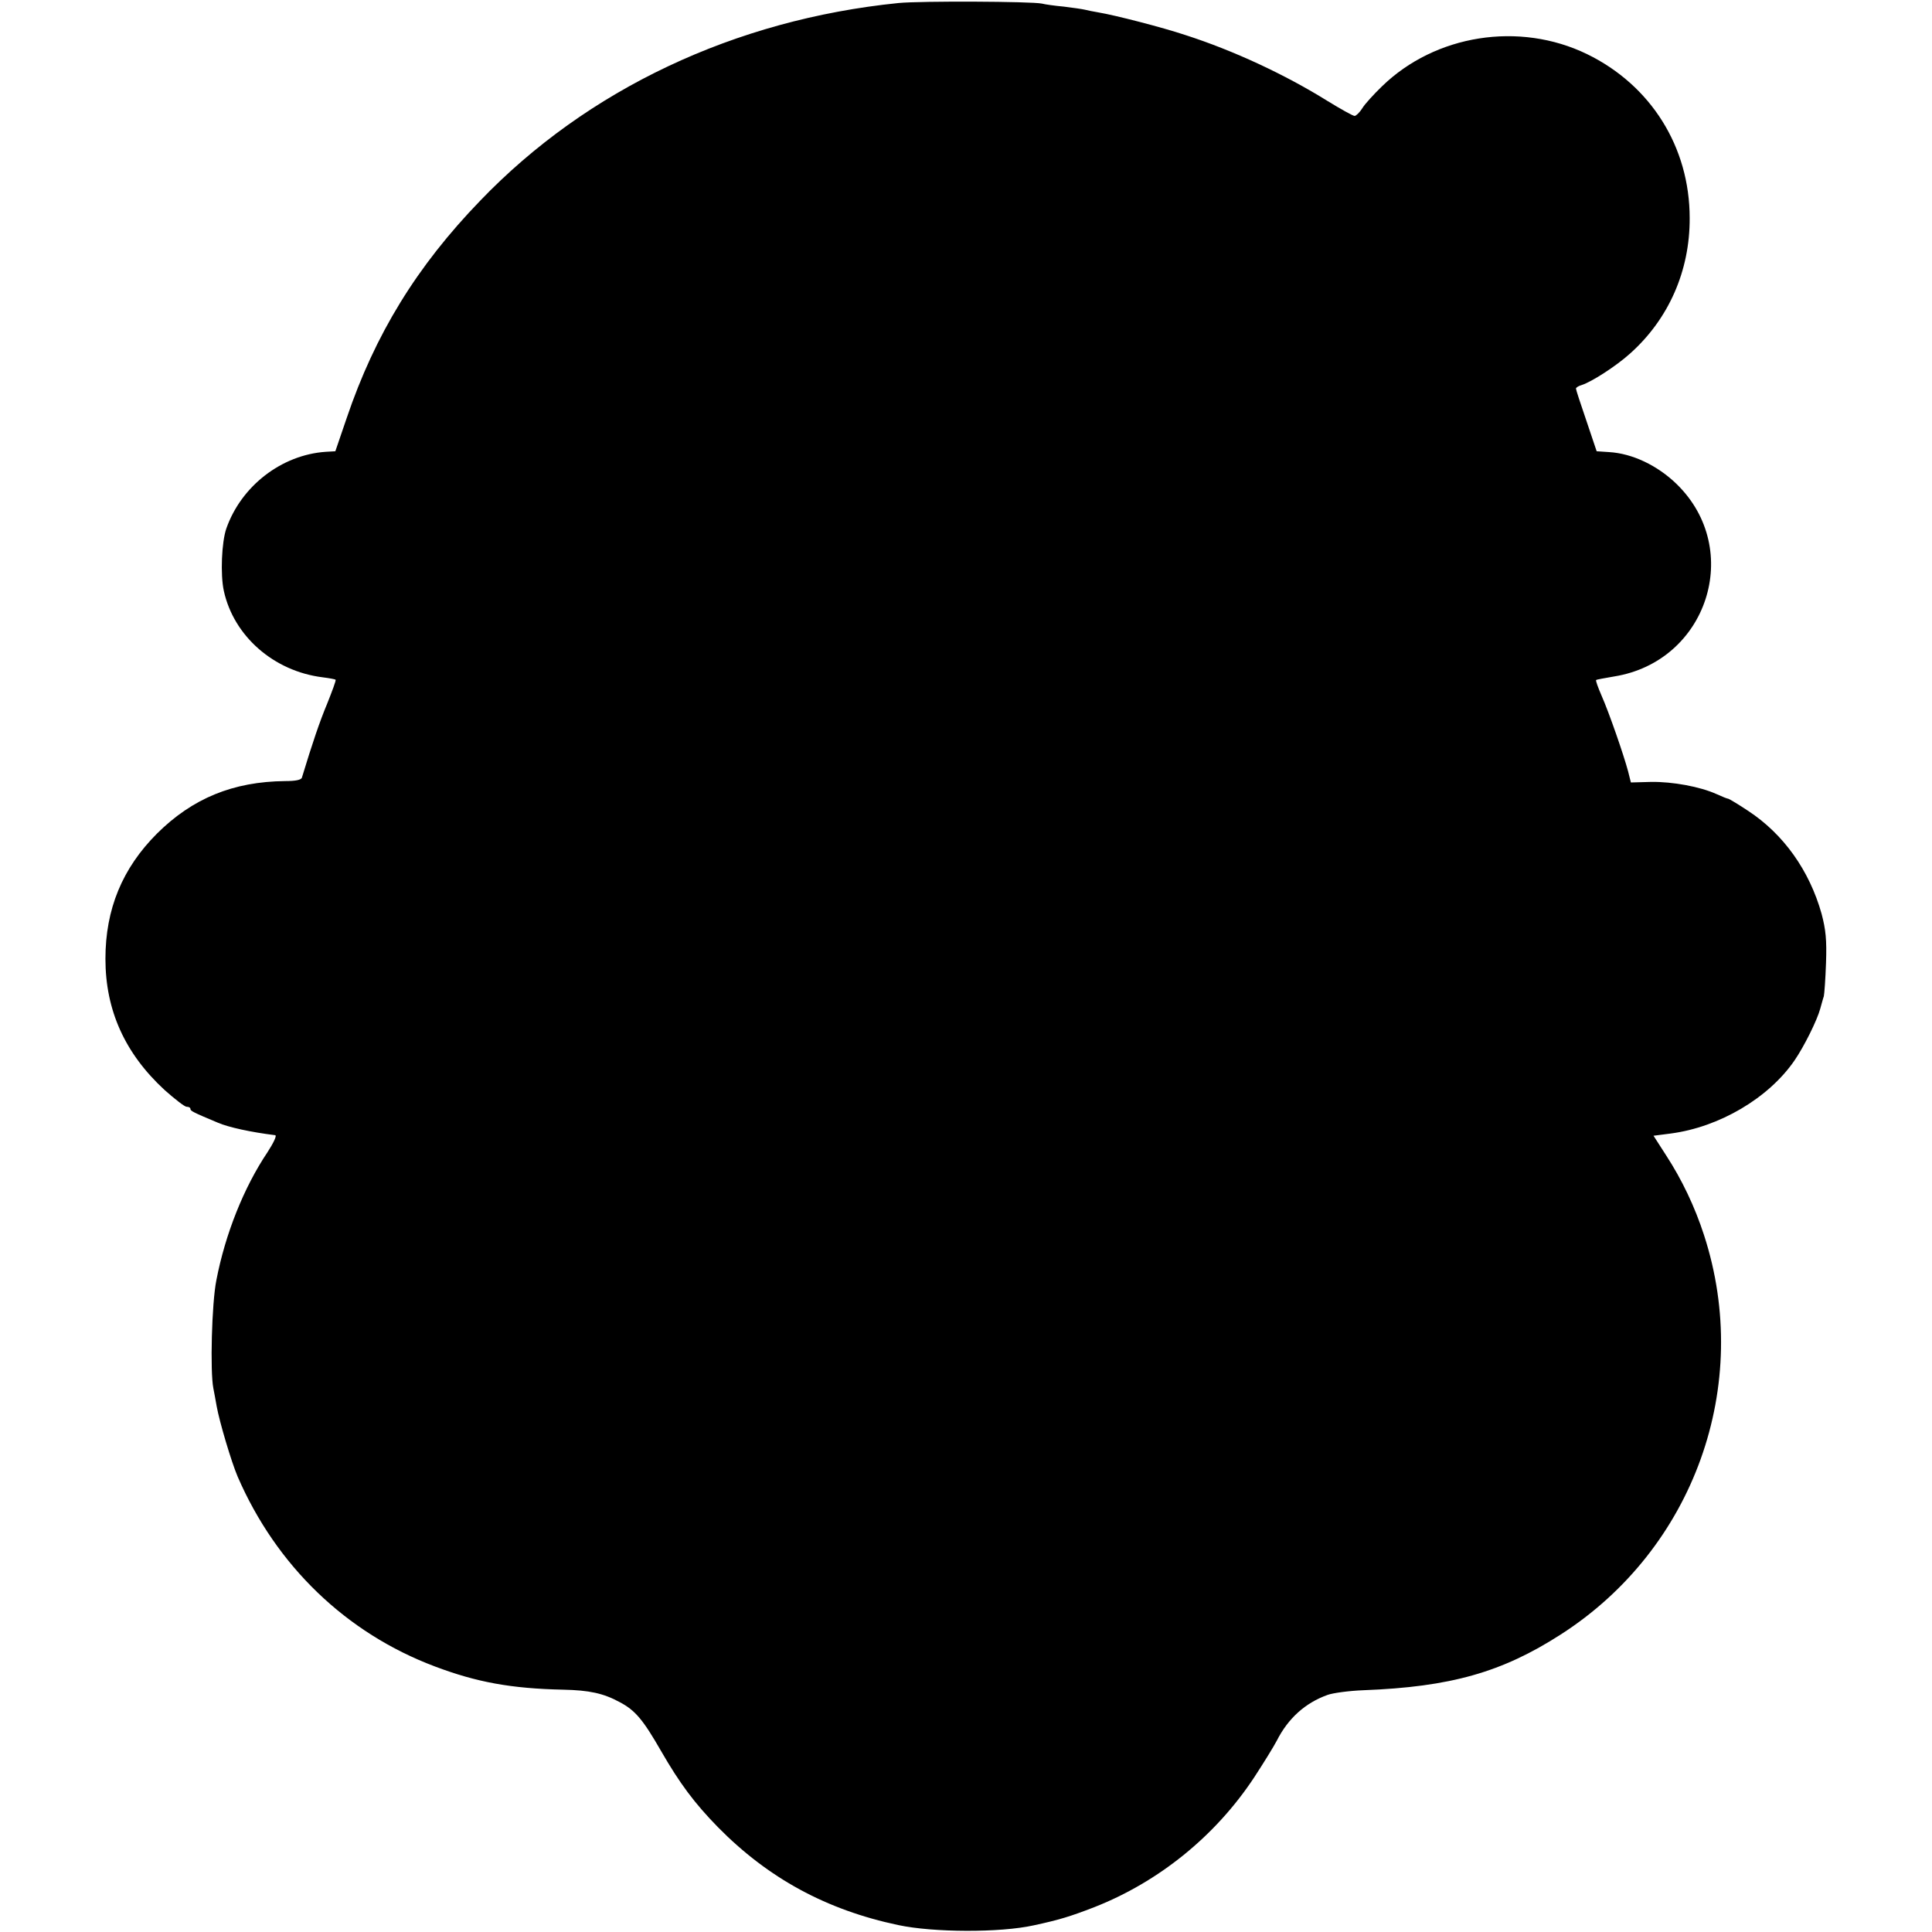 <?xml version="1.0" standalone="no"?>
<!DOCTYPE svg PUBLIC "-//W3C//DTD SVG 20010904//EN"
 "http://www.w3.org/TR/2001/REC-SVG-20010904/DTD/svg10.dtd">
<svg version="1.0" xmlns="http://www.w3.org/2000/svg"
 width="700pt" height="700pt" viewBox="0 0 700 700"
 preserveAspectRatio="xMidYMid meet">
<g transform="translate(0,700) scale(0.1,-0.1)"
fill="#000000" stroke="none">
<path d="M3255 6989 c-592 -60 -1127 -312 -1515 -716 -230 -238 -381 -484
-484 -788 l-41 -120 -35 -2 c-160 -11 -306 -124 -360 -278 -17 -49 -22 -167
-9 -226 36 -164 181 -291 358 -313 24 -3 46 -7 47 -9 2 -2 -12 -40 -30 -85
-28 -67 -54 -144 -92 -269 -2 -9 -24 -13 -61 -13 -188 -2 -335 -62 -464 -190
-126 -126 -187 -274 -187 -454 0 -187 71 -343 214 -475 37 -33 73 -61 80 -61
8 0 14 -3 14 -8 0 -7 9 -12 100 -50 37 -16 118 -34 207 -45 7 -1 -6 -28 -28
-62 -86 -128 -153 -297 -185 -463 -17 -84 -23 -332 -11 -392 3 -14 8 -43 12
-65 10 -56 53 -201 76 -255 140 -323 393 -567 715 -688 151 -57 276 -80 464
-84 95 -2 146 -13 205 -45 57 -30 85 -64 150 -177 68 -118 121 -189 206 -276
182 -185 393 -300 654 -355 127 -27 368 -28 490 -1 93 20 132 32 220 66 234
92 439 258 579 470 34 52 71 112 82 133 41 81 103 137 184 166 19 7 78 15 130
17 316 12 502 65 715 202 483 310 696 903 519 1447 -33 102 -80 201 -138 290
l-45 70 62 8 c176 23 355 128 449 265 35 51 82 146 93 187 5 17 10 37 13 45 2
8 6 63 8 121 3 84 -1 121 -16 178 -44 157 -138 289 -266 373 -36 24 -68 43
-72 44 -4 0 -23 8 -43 17 -60 27 -159 45 -236 44 l-74 -2 -10 40 c-16 60 -69
213 -96 274 -13 30 -22 55 -20 57 1 2 31 7 65 13 338 54 470 460 227 697 -70
68 -161 111 -245 116 l-45 3 -37 110 c-21 61 -38 113 -38 117 0 4 10 10 21 13
37 12 125 69 175 114 140 125 217 300 216 491 0 257 -140 481 -372 594 -245
119 -550 71 -743 -117 -30 -29 -62 -64 -71 -79 -10 -16 -23 -28 -28 -28 -6 0
-49 24 -98 54 -154 96 -341 183 -515 239 -84 28 -255 72 -315 82 -19 3 -42 8
-50 10 -8 2 -42 7 -75 11 -33 3 -69 8 -80 11 -37 8 -440 10 -520 2z"/>
</g>
</svg>
